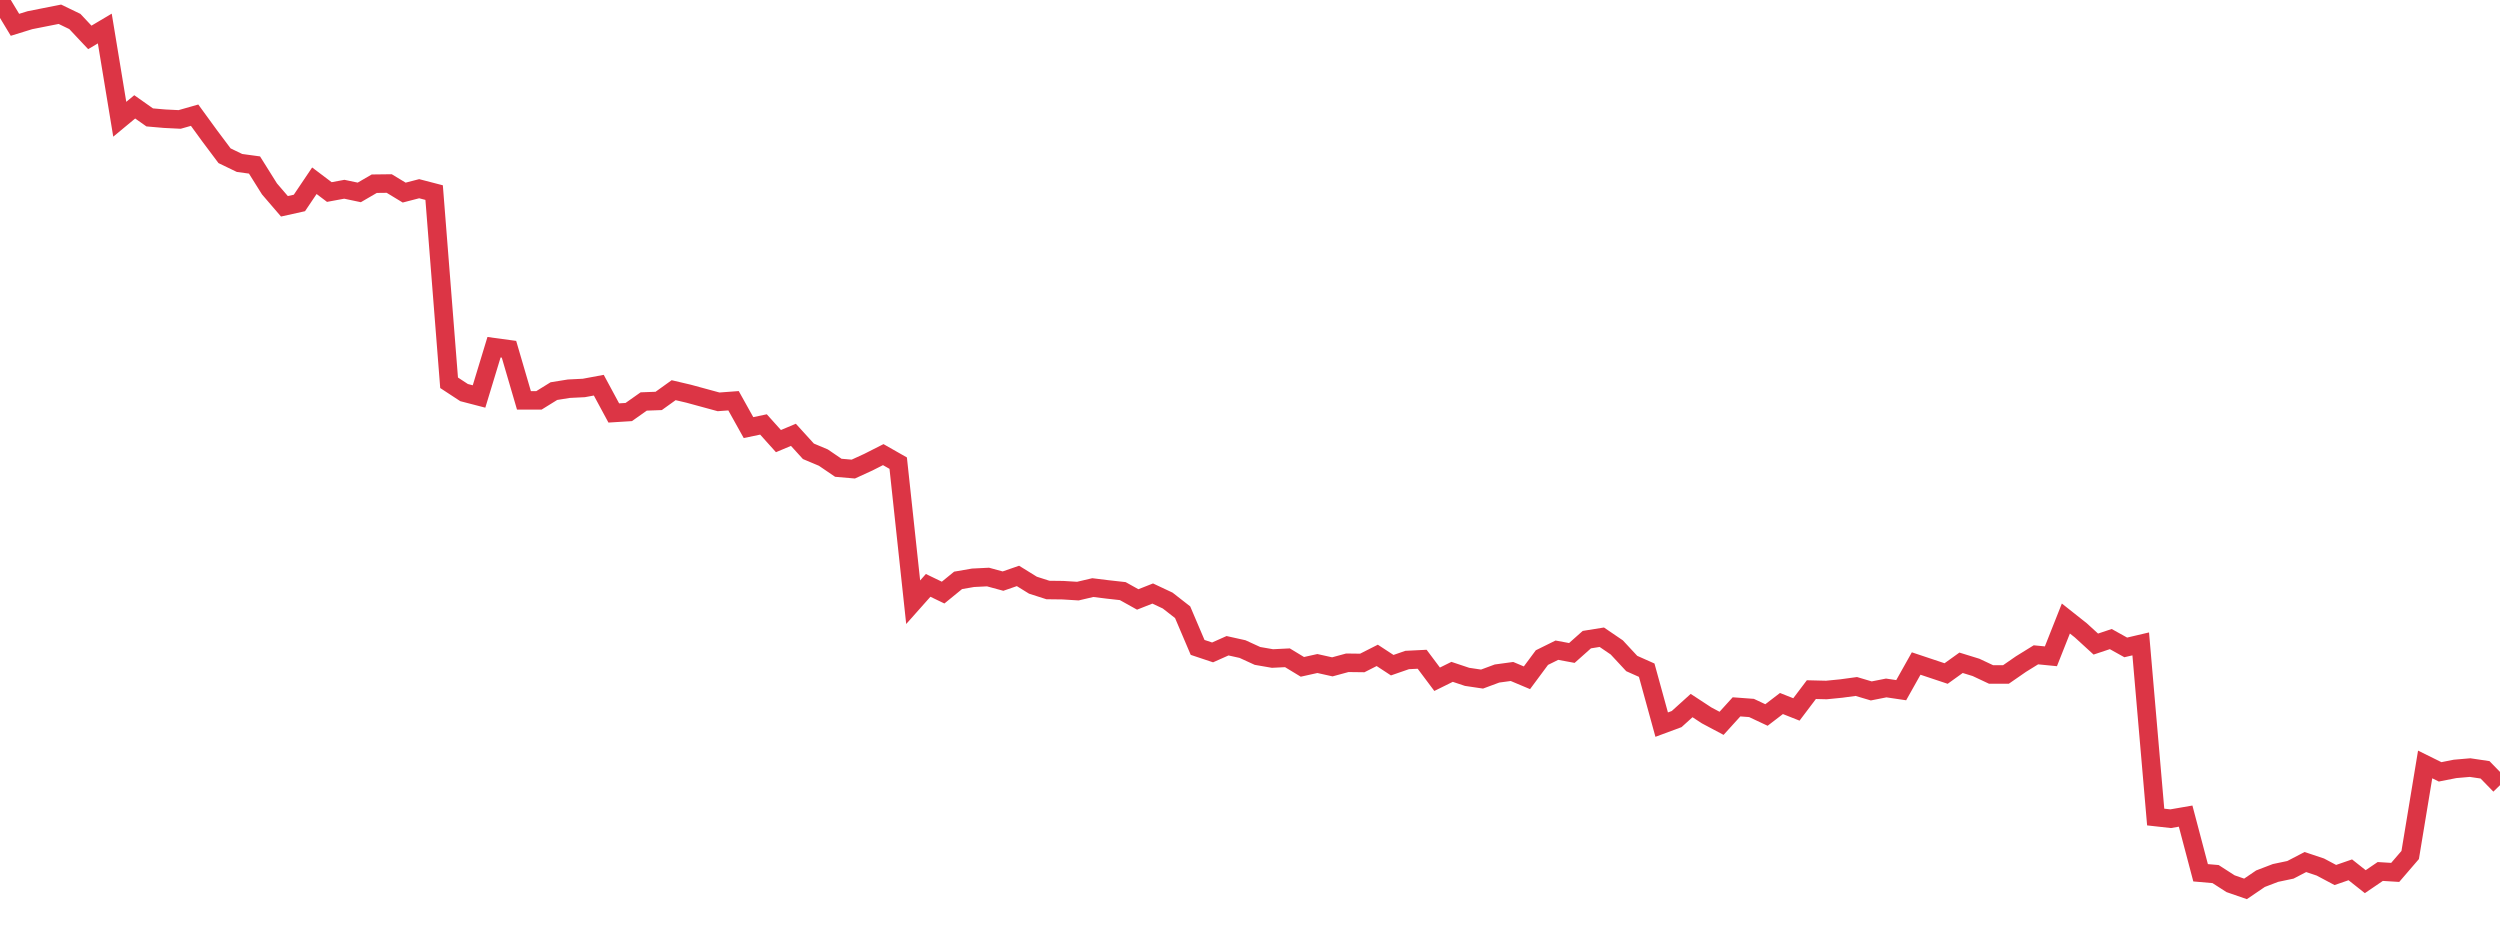 <?xml version="1.0" standalone="no"?>
<!DOCTYPE svg PUBLIC "-//W3C//DTD SVG 1.1//EN" "http://www.w3.org/Graphics/SVG/1.1/DTD/svg11.dtd">
<svg width="135" height="50" viewBox="0 0 135 50" preserveAspectRatio="none" class="sparkline" xmlns="http://www.w3.org/2000/svg"
xmlns:xlink="http://www.w3.org/1999/xlink"><path  class="sparkline--line" d="M 0 0 L 0 0 L 0.808 1.34 L 1.617 1.09 L 2.425 0.93 L 3.234 0.77 L 4.042 1.16 L 4.85 2.02 L 5.659 1.54 L 6.467 6.44 L 7.275 5.77 L 8.084 6.34 L 8.892 6.41 L 9.701 6.45 L 10.509 6.22 L 11.317 7.33 L 12.126 8.41 L 12.934 8.8 L 13.743 8.91 L 14.551 10.2 L 15.359 11.14 L 16.168 10.96 L 16.976 9.76 L 17.784 10.37 L 18.593 10.22 L 19.401 10.39 L 20.21 9.92 L 21.018 9.91 L 21.826 10.4 L 22.635 10.19 L 23.443 10.4 L 24.251 20.67 L 25.06 21.2 L 25.868 21.41 L 26.677 18.75 L 27.485 18.86 L 28.293 21.62 L 29.102 21.62 L 29.91 21.12 L 30.719 20.99 L 31.527 20.95 L 32.335 20.8 L 33.144 22.3 L 33.952 22.25 L 34.76 21.68 L 35.569 21.65 L 36.377 21.07 L 37.186 21.26 L 37.994 21.48 L 38.802 21.7 L 39.611 21.64 L 40.419 23.09 L 41.228 22.92 L 42.036 23.82 L 42.844 23.48 L 43.653 24.37 L 44.461 24.71 L 45.269 25.26 L 46.078 25.33 L 46.886 24.96 L 47.695 24.55 L 48.503 25.01 L 49.311 32.52 L 50.12 31.61 L 50.928 32 L 51.737 31.34 L 52.545 31.2 L 53.353 31.16 L 54.162 31.38 L 54.97 31.1 L 55.778 31.6 L 56.587 31.86 L 57.395 31.87 L 58.204 31.92 L 59.012 31.73 L 59.82 31.83 L 60.629 31.92 L 61.437 32.37 L 62.246 32.05 L 63.054 32.43 L 63.862 33.06 L 64.671 34.96 L 65.479 35.23 L 66.287 34.87 L 67.096 35.05 L 67.904 35.42 L 68.713 35.56 L 69.521 35.52 L 70.329 36.01 L 71.138 35.83 L 71.946 36.01 L 72.754 35.79 L 73.563 35.8 L 74.371 35.39 L 75.18 35.92 L 75.988 35.64 L 76.796 35.6 L 77.605 36.68 L 78.413 36.28 L 79.222 36.55 L 80.03 36.67 L 80.838 36.37 L 81.647 36.26 L 82.455 36.6 L 83.263 35.51 L 84.072 35.11 L 84.88 35.26 L 85.689 34.54 L 86.497 34.41 L 87.305 34.96 L 88.114 35.83 L 88.922 36.19 L 89.731 39.13 L 90.539 38.83 L 91.347 38.1 L 92.156 38.63 L 92.964 39.06 L 93.772 38.17 L 94.581 38.23 L 95.389 38.61 L 96.198 37.99 L 97.006 38.31 L 97.814 37.24 L 98.623 37.26 L 99.431 37.18 L 100.24 37.07 L 101.048 37.31 L 101.856 37.15 L 102.665 37.27 L 103.473 35.83 L 104.281 36.1 L 105.09 36.37 L 105.898 35.79 L 106.707 36.04 L 107.515 36.42 L 108.323 36.42 L 109.132 35.86 L 109.94 35.36 L 110.749 35.44 L 111.557 33.4 L 112.365 34.04 L 113.174 34.78 L 113.982 34.51 L 114.79 34.96 L 115.599 34.77 L 116.407 44.12 L 117.216 44.21 L 118.024 44.07 L 118.832 47.13 L 119.641 47.2 L 120.449 47.72 L 121.257 48 L 122.066 47.45 L 122.874 47.14 L 123.683 46.97 L 124.491 46.55 L 125.299 46.82 L 126.108 47.25 L 126.916 46.97 L 127.725 47.61 L 128.533 47.06 L 129.341 47.11 L 130.15 46.17 L 130.958 41.28 L 131.766 41.68 L 132.575 41.52 L 133.383 41.45 L 134.192 41.57 L 135 42.4" fill="none" stroke-width="1" stroke="#dc3545"></path></svg>